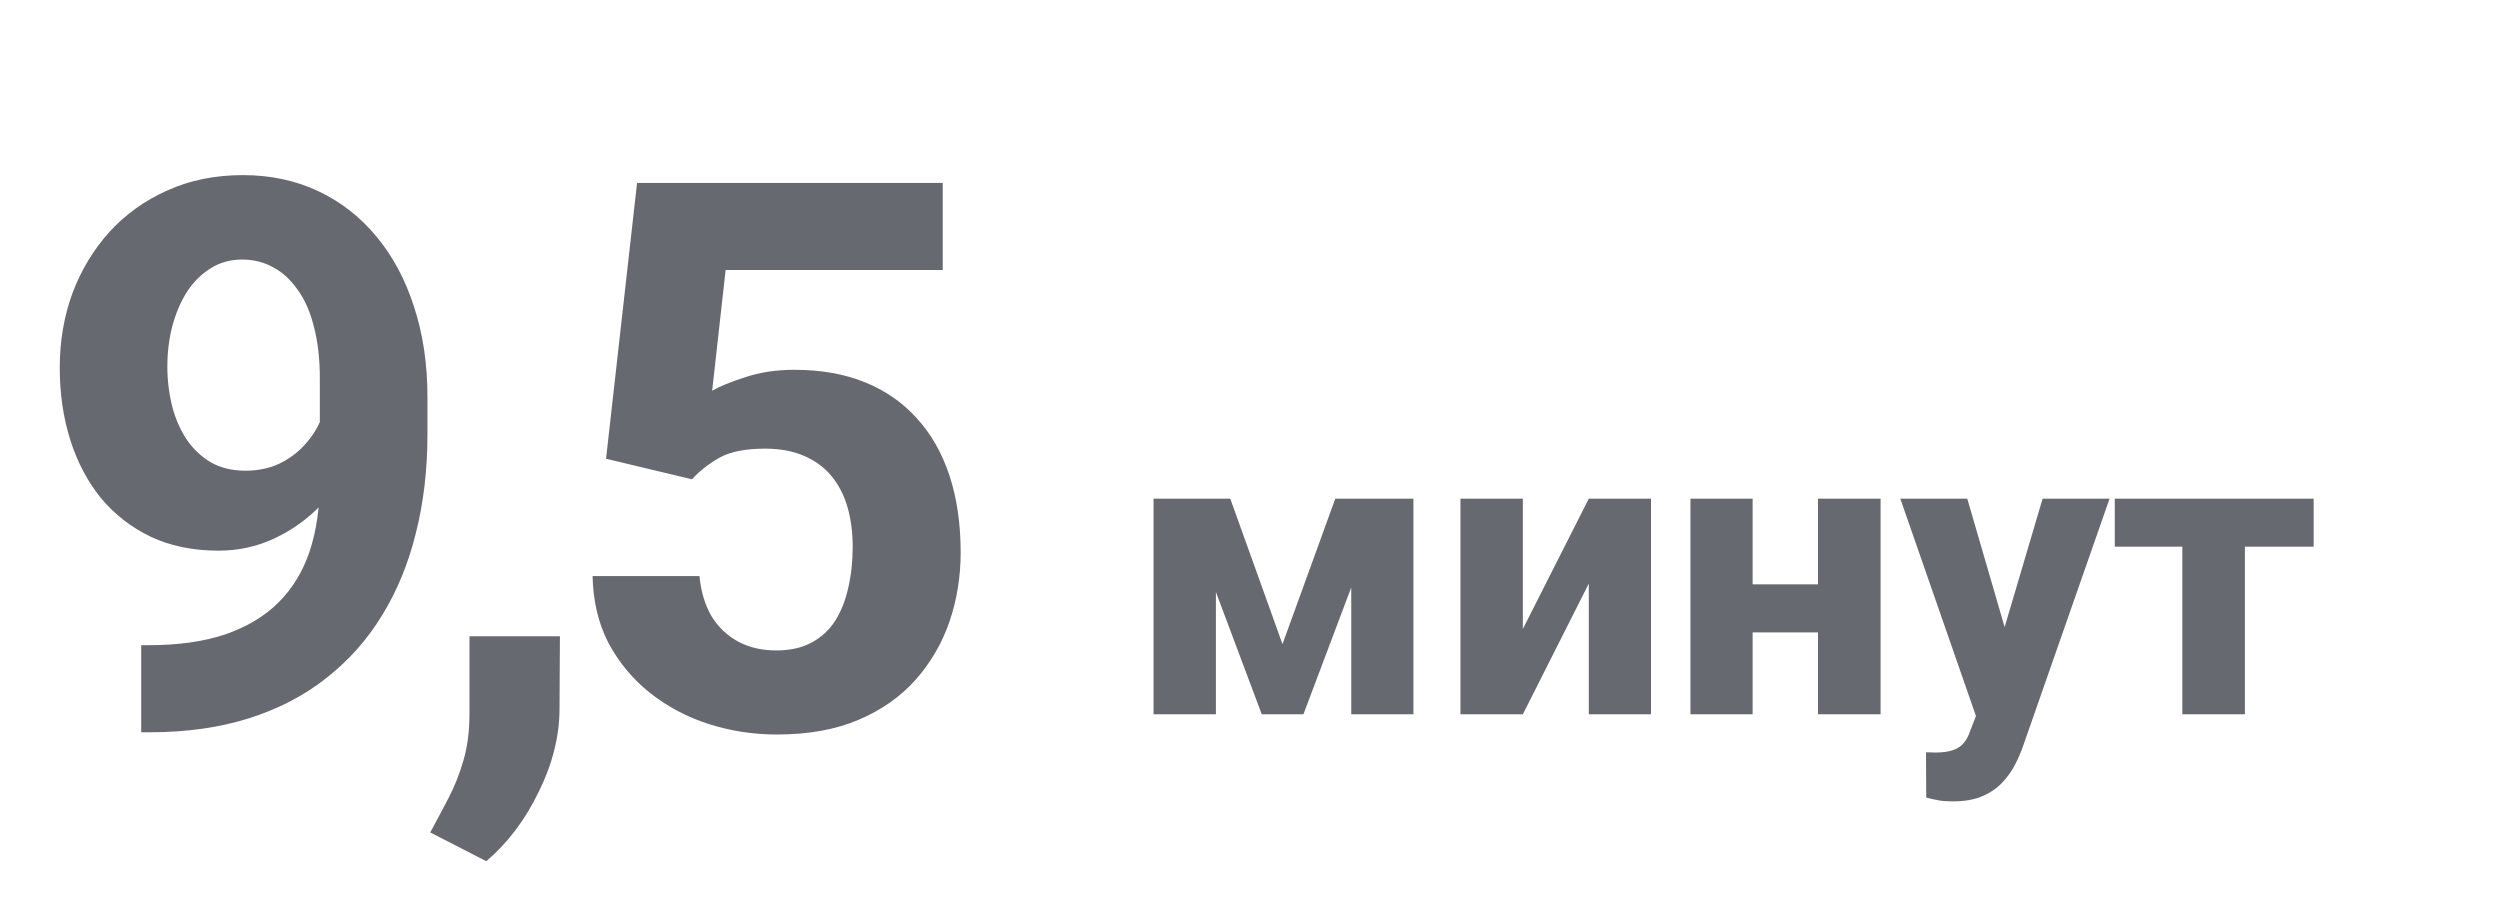 <svg width="196" height="72" viewBox="0 0 196 72" fill="none" xmlns="http://www.w3.org/2000/svg">
<path d="M11.07 50.584H11.627C13.971 50.584 15.982 50.301 17.662 49.734C19.361 49.148 20.758 48.309 21.852 47.215C22.945 46.121 23.756 44.783 24.283 43.201C24.811 41.6 25.074 39.783 25.074 37.752V29.666C25.074 28.123 24.918 26.766 24.605 25.594C24.312 24.422 23.883 23.455 23.316 22.693C22.77 21.912 22.125 21.326 21.383 20.936C20.66 20.545 19.859 20.35 18.98 20.35C18.043 20.35 17.213 20.584 16.49 21.053C15.768 21.502 15.152 22.117 14.645 22.898C14.156 23.68 13.775 24.578 13.502 25.594C13.248 26.59 13.121 27.635 13.121 28.729C13.121 29.822 13.248 30.867 13.502 31.863C13.756 32.84 14.137 33.709 14.645 34.471C15.152 35.213 15.787 35.809 16.549 36.258C17.311 36.688 18.209 36.902 19.244 36.902C20.24 36.902 21.129 36.717 21.91 36.346C22.711 35.955 23.385 35.447 23.932 34.822C24.498 34.197 24.928 33.504 25.221 32.742C25.533 31.98 25.689 31.209 25.689 30.428L28.473 31.951C28.473 33.318 28.18 34.666 27.594 35.994C27.008 37.322 26.188 38.533 25.133 39.627C24.098 40.701 22.896 41.56 21.529 42.205C20.162 42.85 18.697 43.172 17.135 43.172C15.143 43.172 13.375 42.81 11.832 42.088C10.289 41.346 8.98 40.33 7.906 39.041C6.852 37.732 6.051 36.209 5.504 34.471C4.957 32.732 4.684 30.848 4.684 28.816C4.684 26.746 5.016 24.803 5.68 22.986C6.363 21.17 7.33 19.568 8.58 18.182C9.85 16.795 11.363 15.711 13.121 14.93C14.898 14.129 16.871 13.729 19.039 13.729C21.207 13.729 23.18 14.148 24.957 14.988C26.734 15.828 28.258 17.02 29.527 18.562C30.797 20.086 31.773 21.912 32.457 24.041C33.16 26.17 33.512 28.533 33.512 31.131V34.06C33.512 36.834 33.209 39.412 32.603 41.795C32.018 44.178 31.129 46.336 29.938 48.27C28.766 50.184 27.301 51.824 25.543 53.191C23.805 54.559 21.783 55.603 19.479 56.326C17.174 57.049 14.596 57.41 11.744 57.41H11.07V50.584ZM43.897 49.881L43.867 55.535C43.867 57.703 43.32 59.891 42.227 62.098C41.152 64.305 39.785 66.111 38.125 67.518L33.73 65.262C34.219 64.363 34.697 63.465 35.166 62.566C35.635 61.668 36.025 60.682 36.338 59.607C36.65 58.533 36.807 57.312 36.807 55.945V49.881H43.897ZM54.252 37.576L47.514 35.965L49.945 14.344H73.91V21.17H56.889L55.834 30.633C56.4 30.301 57.26 29.949 58.412 29.578C59.565 29.188 60.853 28.992 62.279 28.992C64.35 28.992 66.186 29.314 67.787 29.959C69.389 30.604 70.746 31.541 71.859 32.772C72.992 34.002 73.852 35.506 74.438 37.283C75.023 39.06 75.316 41.072 75.316 43.318C75.316 45.213 75.023 47.02 74.438 48.738C73.852 50.438 72.963 51.961 71.772 53.309C70.58 54.637 69.086 55.682 67.289 56.443C65.492 57.205 63.363 57.586 60.902 57.586C59.066 57.586 57.289 57.312 55.57 56.766C53.871 56.219 52.338 55.408 50.971 54.334C49.623 53.26 48.539 51.961 47.719 50.438C46.918 48.895 46.498 47.137 46.459 45.164H54.838C54.955 46.375 55.268 47.42 55.775 48.299C56.303 49.158 56.996 49.822 57.855 50.291C58.715 50.76 59.721 50.994 60.873 50.994C61.947 50.994 62.865 50.789 63.627 50.379C64.389 49.969 65.004 49.402 65.473 48.68C65.941 47.938 66.283 47.078 66.498 46.102C66.732 45.105 66.85 44.031 66.85 42.879C66.85 41.727 66.713 40.682 66.439 39.744C66.166 38.807 65.746 37.996 65.18 37.312C64.613 36.629 63.891 36.102 63.012 35.73C62.152 35.359 61.147 35.174 59.994 35.174C58.432 35.174 57.221 35.418 56.361 35.906C55.522 36.395 54.818 36.951 54.252 37.576Z" fill="#676970"/>
<path d="M100.547 50.5L104.688 39.094H108.562L102.188 56H98.922L92.578 39.094H96.453L100.547 50.5ZM95.328 39.094V56H90.438V39.094H95.328ZM105.938 56V39.094H110.812V56H105.938ZM119.391 49.312L124.562 39.094H129.438V56H124.562V45.75L119.391 56H114.5V39.094H119.391V49.312ZM144.219 45.812V49.578H135.703V45.812H144.219ZM137.406 39.094V56H132.531V39.094H137.406ZM147.438 39.094V56H142.531V39.094H147.438ZM155.719 54.047L160.141 39.094H165.391L158.594 58.531C158.448 58.958 158.25 59.417 158 59.906C157.76 60.396 157.432 60.865 157.016 61.312C156.609 61.76 156.089 62.125 155.453 62.406C154.818 62.688 154.036 62.828 153.109 62.828C152.641 62.828 152.276 62.802 152.016 62.75C151.766 62.708 151.432 62.635 151.016 62.531L151 58.984C151.135 58.984 151.255 58.984 151.359 58.984C151.474 58.995 151.589 59 151.703 59C152.286 59 152.755 58.938 153.109 58.812C153.474 58.688 153.755 58.5 153.953 58.25C154.161 58.01 154.328 57.703 154.453 57.328L155.719 54.047ZM154.234 39.094L157.734 51.125L158.328 56.297L155.031 56.469L148.984 39.094H154.234ZM176 39.094V56H171.094V39.094H176ZM181.391 39.094V42.859H165.797V39.094H181.391Z" fill="#676970"/>
</svg>
